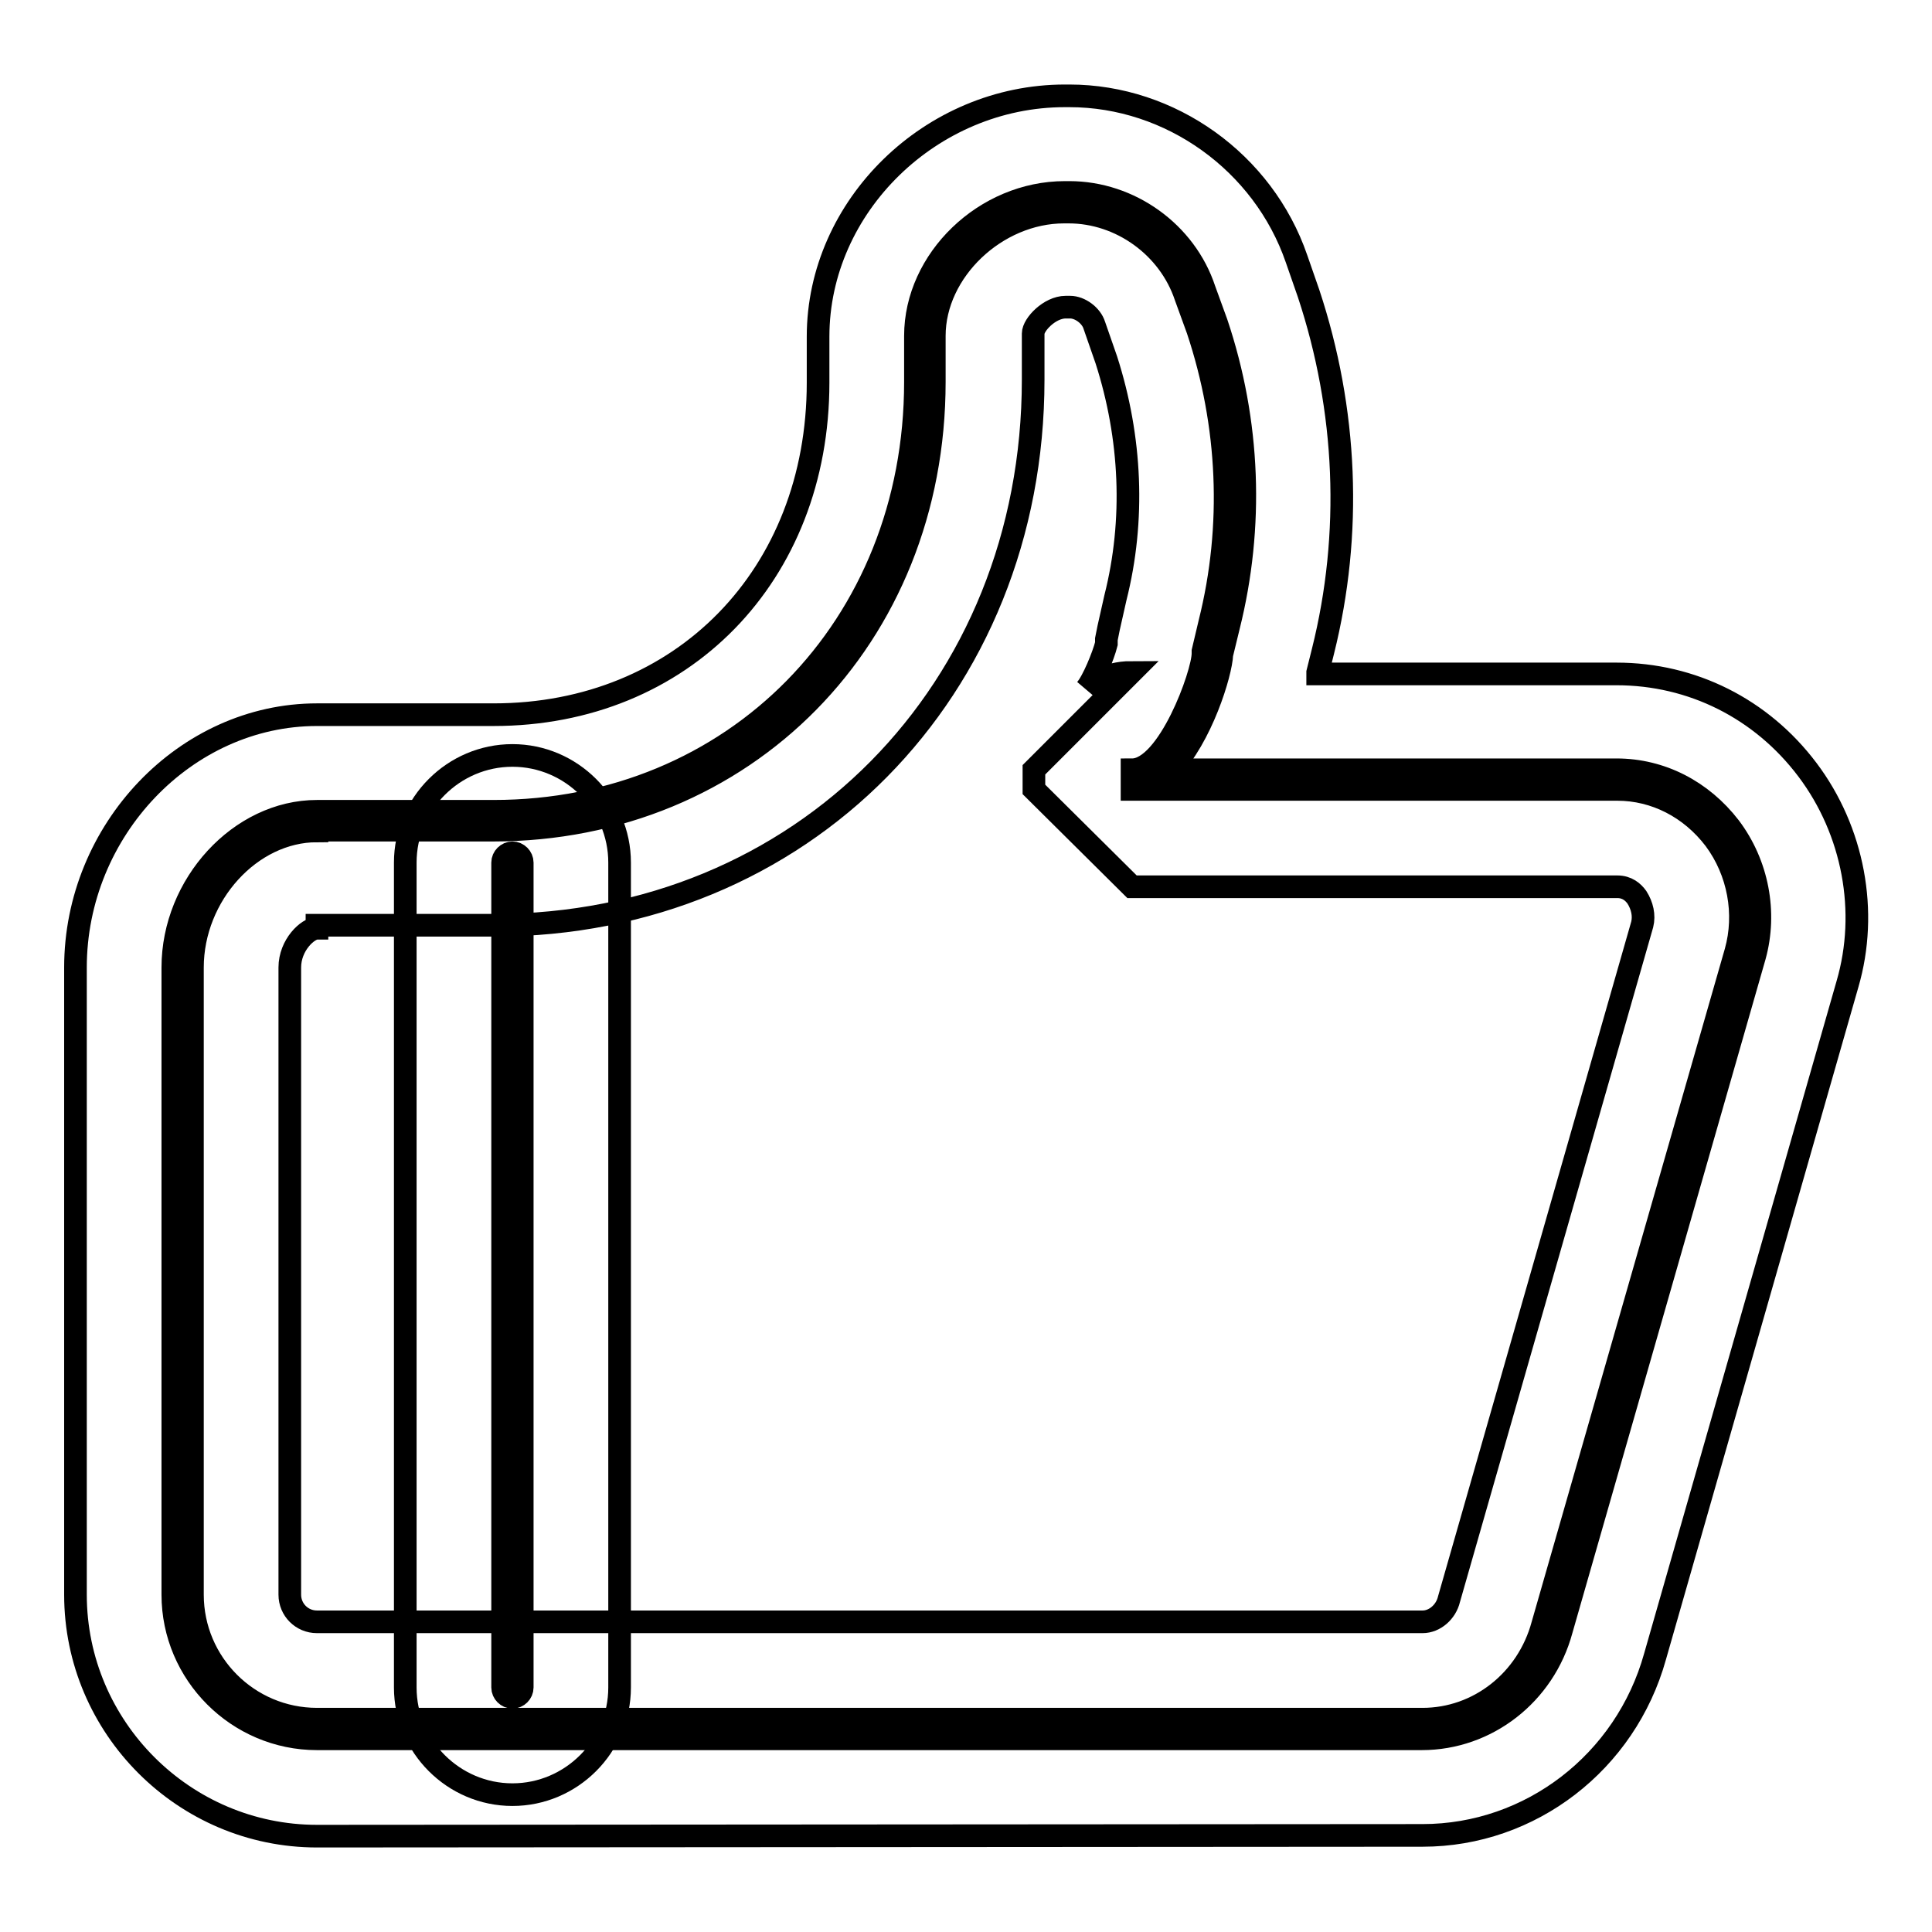 <?xml version="1.0" encoding="utf-8"?>
<!-- Svg Vector Icons : http://www.onlinewebfonts.com/icon -->
<!DOCTYPE svg PUBLIC "-//W3C//DTD SVG 1.1//EN" "http://www.w3.org/Graphics/SVG/1.1/DTD/svg11.dtd">
<svg version="1.1" xmlns="http://www.w3.org/2000/svg" xmlns:xlink="http://www.w3.org/1999/xlink" x="0px" y="0px" viewBox="0 0 256 256" enable-background="new 0 0 256 256" xml:space="preserve">
<g><g><path stroke-width="3" fill-opacity="0" stroke="#000000"  d="M42,243.3c-17.6,0-32-14.4-32-32v-83.1c0-18.2,14.6-33.5,32-33.5h23.4c25,0,43-18.5,43-44v-6.1c0-17.3,15-31.9,32.7-31.9h0.6c13.4,0,25.7,8.8,30.1,21.6l1.6,4.6c5.1,15.4,5.8,31.8,1.9,47.4l-0.7,2.8c0,0.1,0,0.1,0,0.2h39.6c10,0,19.2,4.6,25.3,12.7c6.1,8.1,8.1,18.8,5.3,28.4l-25.5,89.1c-3.9,14-16.5,23.7-30.8,23.7L42,243.3L42,243.3z M42,123c-1.2,0-3.6,2.2-3.6,5.2v83.1c0,2,1.6,3.6,3.6,3.6h146.5c1.6,0,3.1-1.3,3.5-3l25.6-89.4c0.3-1.2,0-2.5-0.7-3.6c-0.5-0.7-1.3-1.4-2.6-1.4h-64.3L137,104.6v-2.6l12.9-12.9c-3.4,0-5.6,1.7-6,2.2c0.9-1,2.3-4.4,2.7-6l0-0.3l0-0.3l0.3-1.5l0.9-4c2.6-10.3,2.1-21.2-1.2-31.5l-1.6-4.6c-0.4-1.3-1.9-2.4-3.2-2.4h-0.6c-2.1,0-4.3,2.3-4.3,3.5v6.1c0,41.2-30.7,72.3-71.4,72.3H42L42,123z"/><path stroke-width="3" fill-opacity="0" stroke="#000000"  d="M188.4,230.4H42c-10.5,0-19.1-8.6-19.1-19.1v-83.1c0-11,8.9-20.7,19.1-20.7h23.4c31.9,0,55.9-24.4,55.9-56.9v-6.1c0-10.1,9.2-19,19.8-19h0.6c8,0,15.4,5.3,17.9,12.9l1.6,4.4c4.4,13.1,4.9,27,1.6,40.2l-0.9,3.7c-0.1,2.5-2.7,11-6.9,15.3h59.2c5.9,0,11.3,2.8,15,7.6c3.7,4.9,4.9,11.3,3.3,17.1L206.9,216C204.6,224.5,197,230.4,188.4,230.4L188.4,230.4z M42,110.1c-8.8,0-16.5,8.5-16.5,18.1v83.1c0,9.1,7.4,16.5,16.5,16.5h146.5c7.4,0,13.9-5.1,15.9-12.5l25.6-89.2c1.4-5,0.4-10.6-2.8-14.9c-3.2-4.2-7.9-6.6-12.9-6.6h-64.3v-2.6c4.8,0,9.4-12.7,9.4-15.4l0-0.3l0.9-3.8c3.2-12.8,2.6-26.2-1.6-38.8l-1.6-4.4c-2.2-6.6-8.6-11.2-15.5-11.2H141c-9,0-17.2,7.8-17.2,16.4v6.1c0,33.9-25.1,59.4-58.5,59.4H42L42,110.1z"/><path stroke-width="3" fill-opacity="0" stroke="#000000"  d="M67.9,237.8c-7.8,0-14.2-6.4-14.2-14.2V114.3c0-7.8,6.4-14.2,14.2-14.2s14.2,6.4,14.2,14.2v109.3C82.1,231.4,75.7,237.8,67.9,237.8z"/><path stroke-width="3" fill-opacity="0" stroke="#000000"  d="M67.9,224.9c-0.7,0-1.3-0.6-1.3-1.3V114.3c0-0.7,0.6-1.3,1.3-1.3c0.7,0,1.3,0.6,1.3,1.3v109.3C69.2,224.3,68.6,224.9,67.9,224.9z"/></g></g>
</svg>
